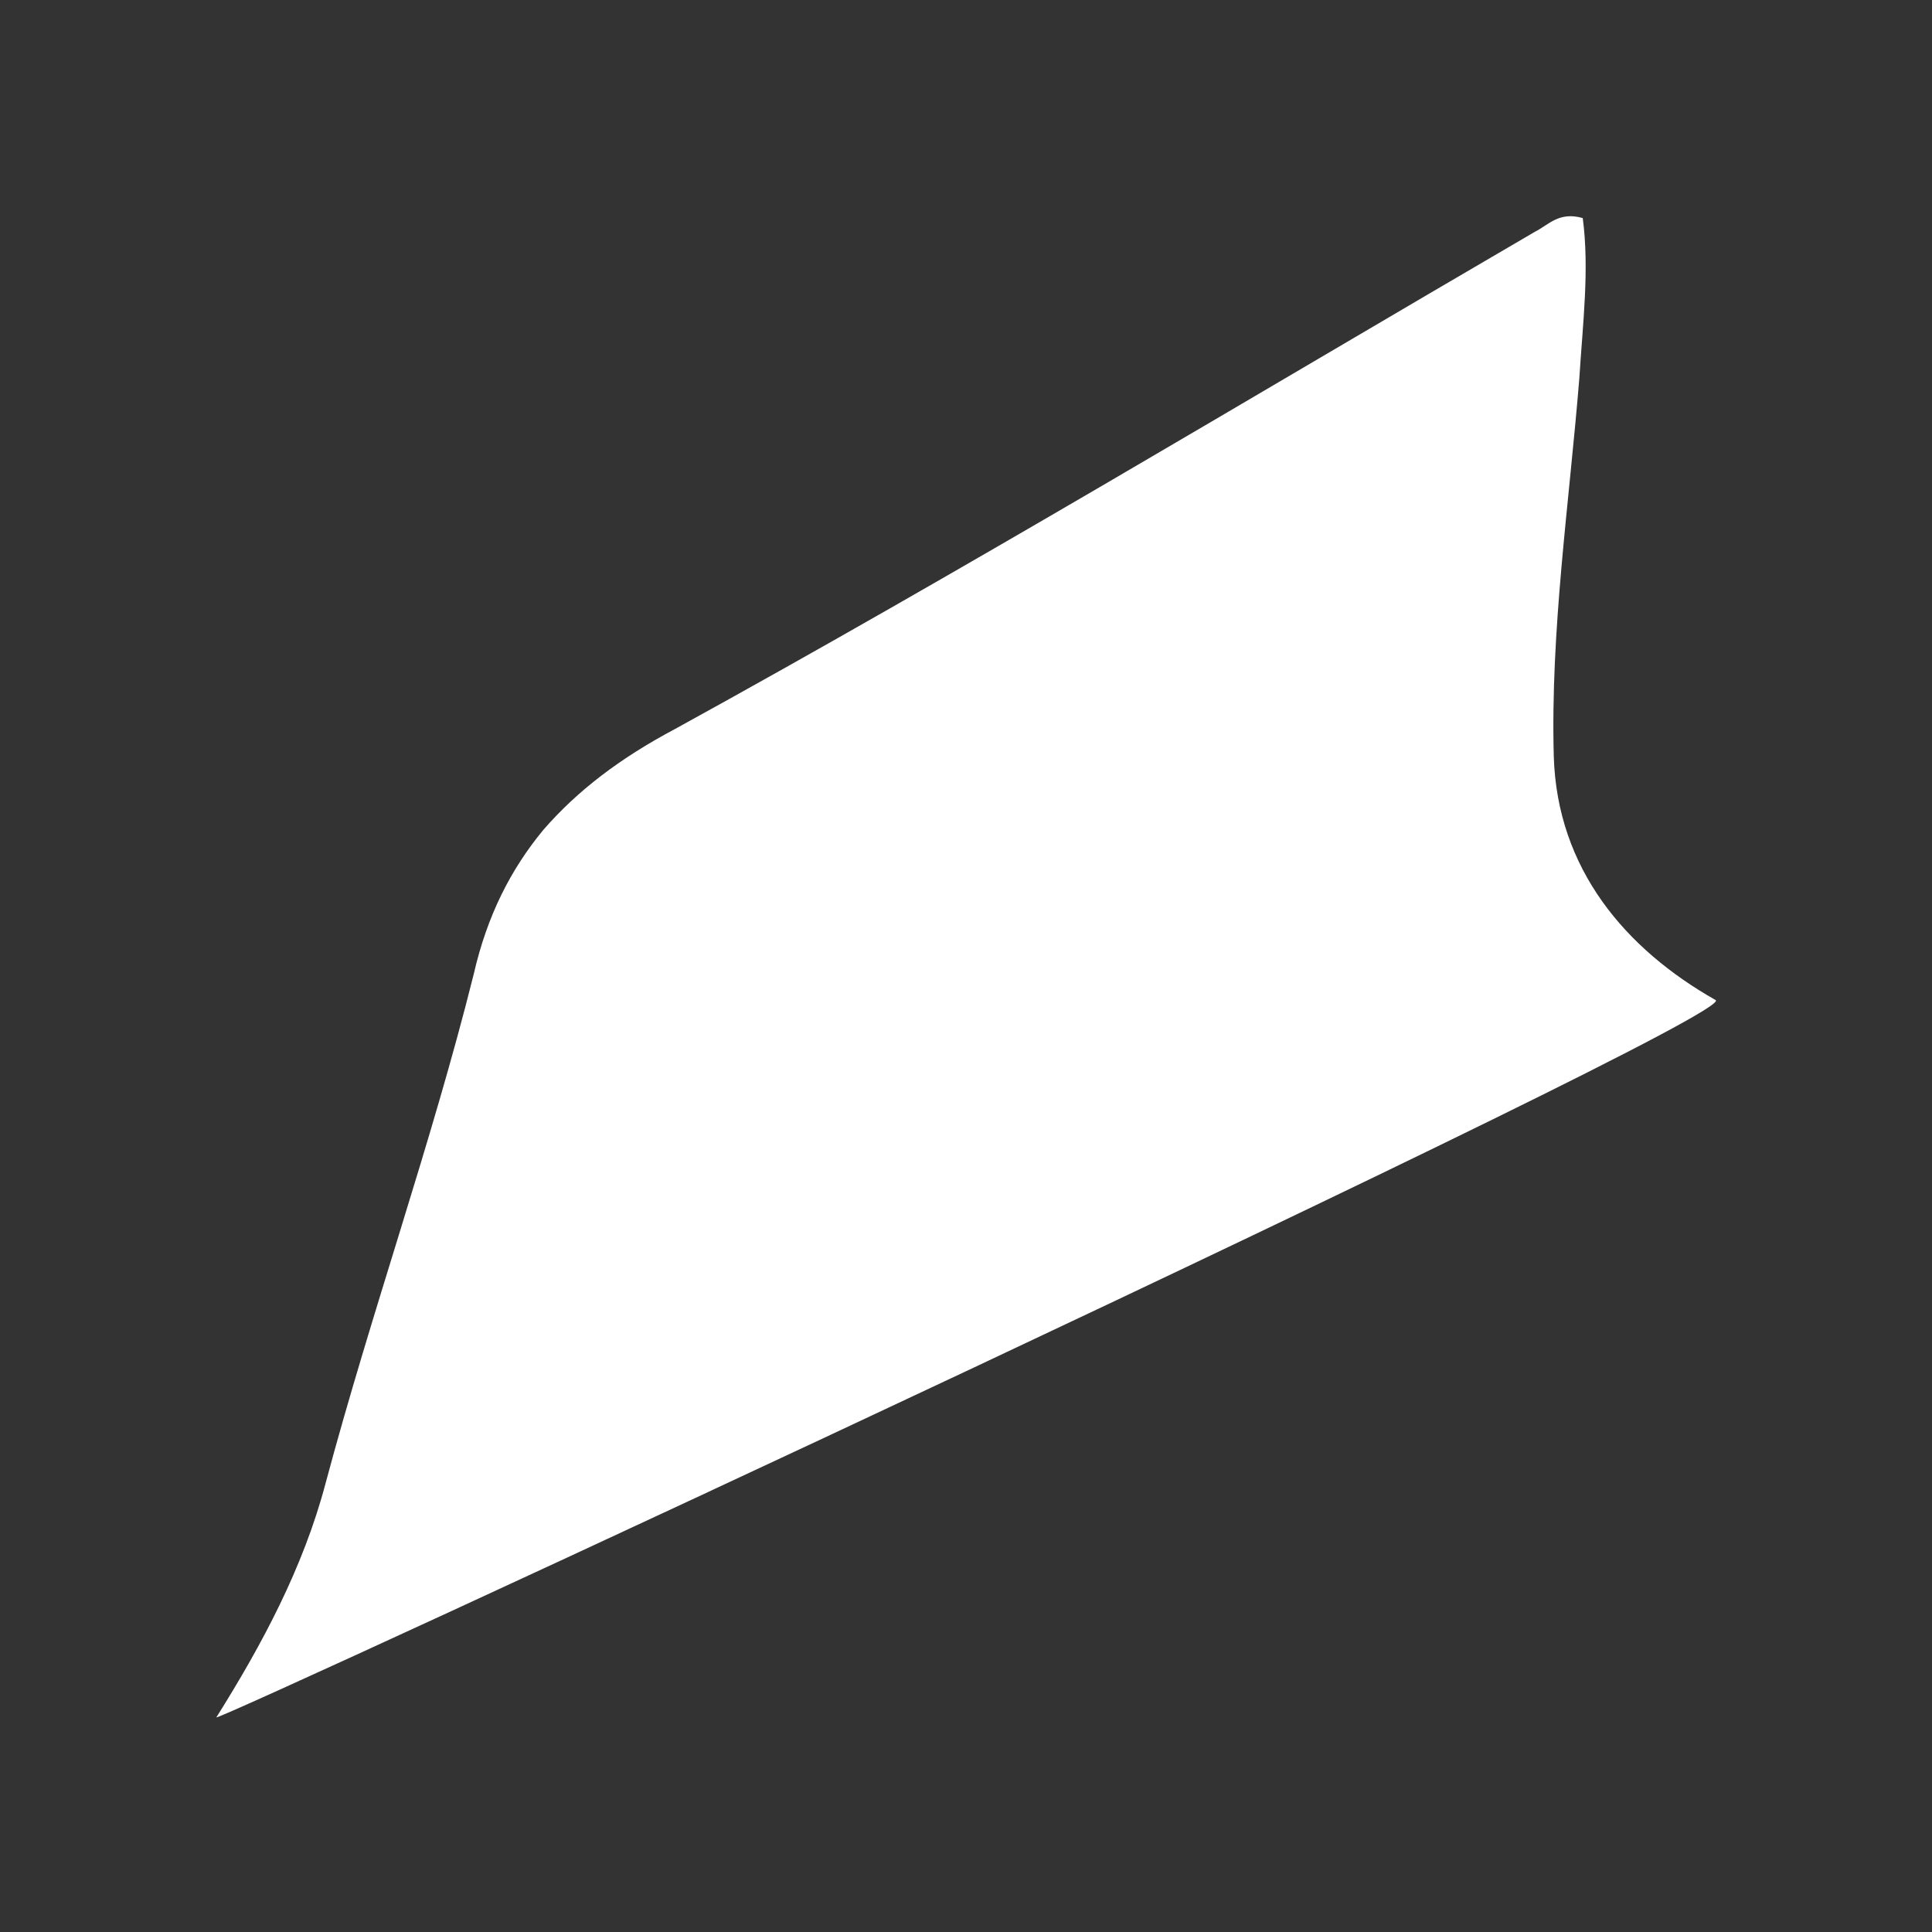 <svg xmlns="http://www.w3.org/2000/svg" xmlns:xlink="http://www.w3.org/1999/xlink" id="Ebene_1" x="0px" y="0px" viewBox="0 0 113.4 113.4" style="enable-background:new 0 0 113.4 113.4;" xml:space="preserve"><rect x="0" y="0" width="113.4" height="113.4" fill="#333333" stroke="none"/><style type="text/css">	.st0{fill:#FFFFFF;}</style><g>	<path class="st0" d="M64.2,62.4l-0.1-0.2C64.1,62.3,64.1,62.3,64.2,62.4C64.2,62.4,64.2,62.4,64.2,62.4L64.2,62.4 M100.7,58.7  c-5.3-3-9.3-7.7-9.5-14.3c-0.2-7.4,0.9-14.8,1.5-22.2c0.2-3.2,0.6-6.4,0.2-9.4c-1.4-0.4-2,0.4-2.8,0.8  c-16.8,9.8-33.4,19.8-50.5,29.2c-3.2,1.7-5.7,3.6-7.7,5.9c-1.9,2.3-3.3,5-4.1,8.5c-2.5,10-6,19.8-8.7,29.9  c-1.3,4.9-3.7,9.4-6.4,13.7C12.3,101.3,102.3,59.6,100.7,58.7"></path></g></svg>